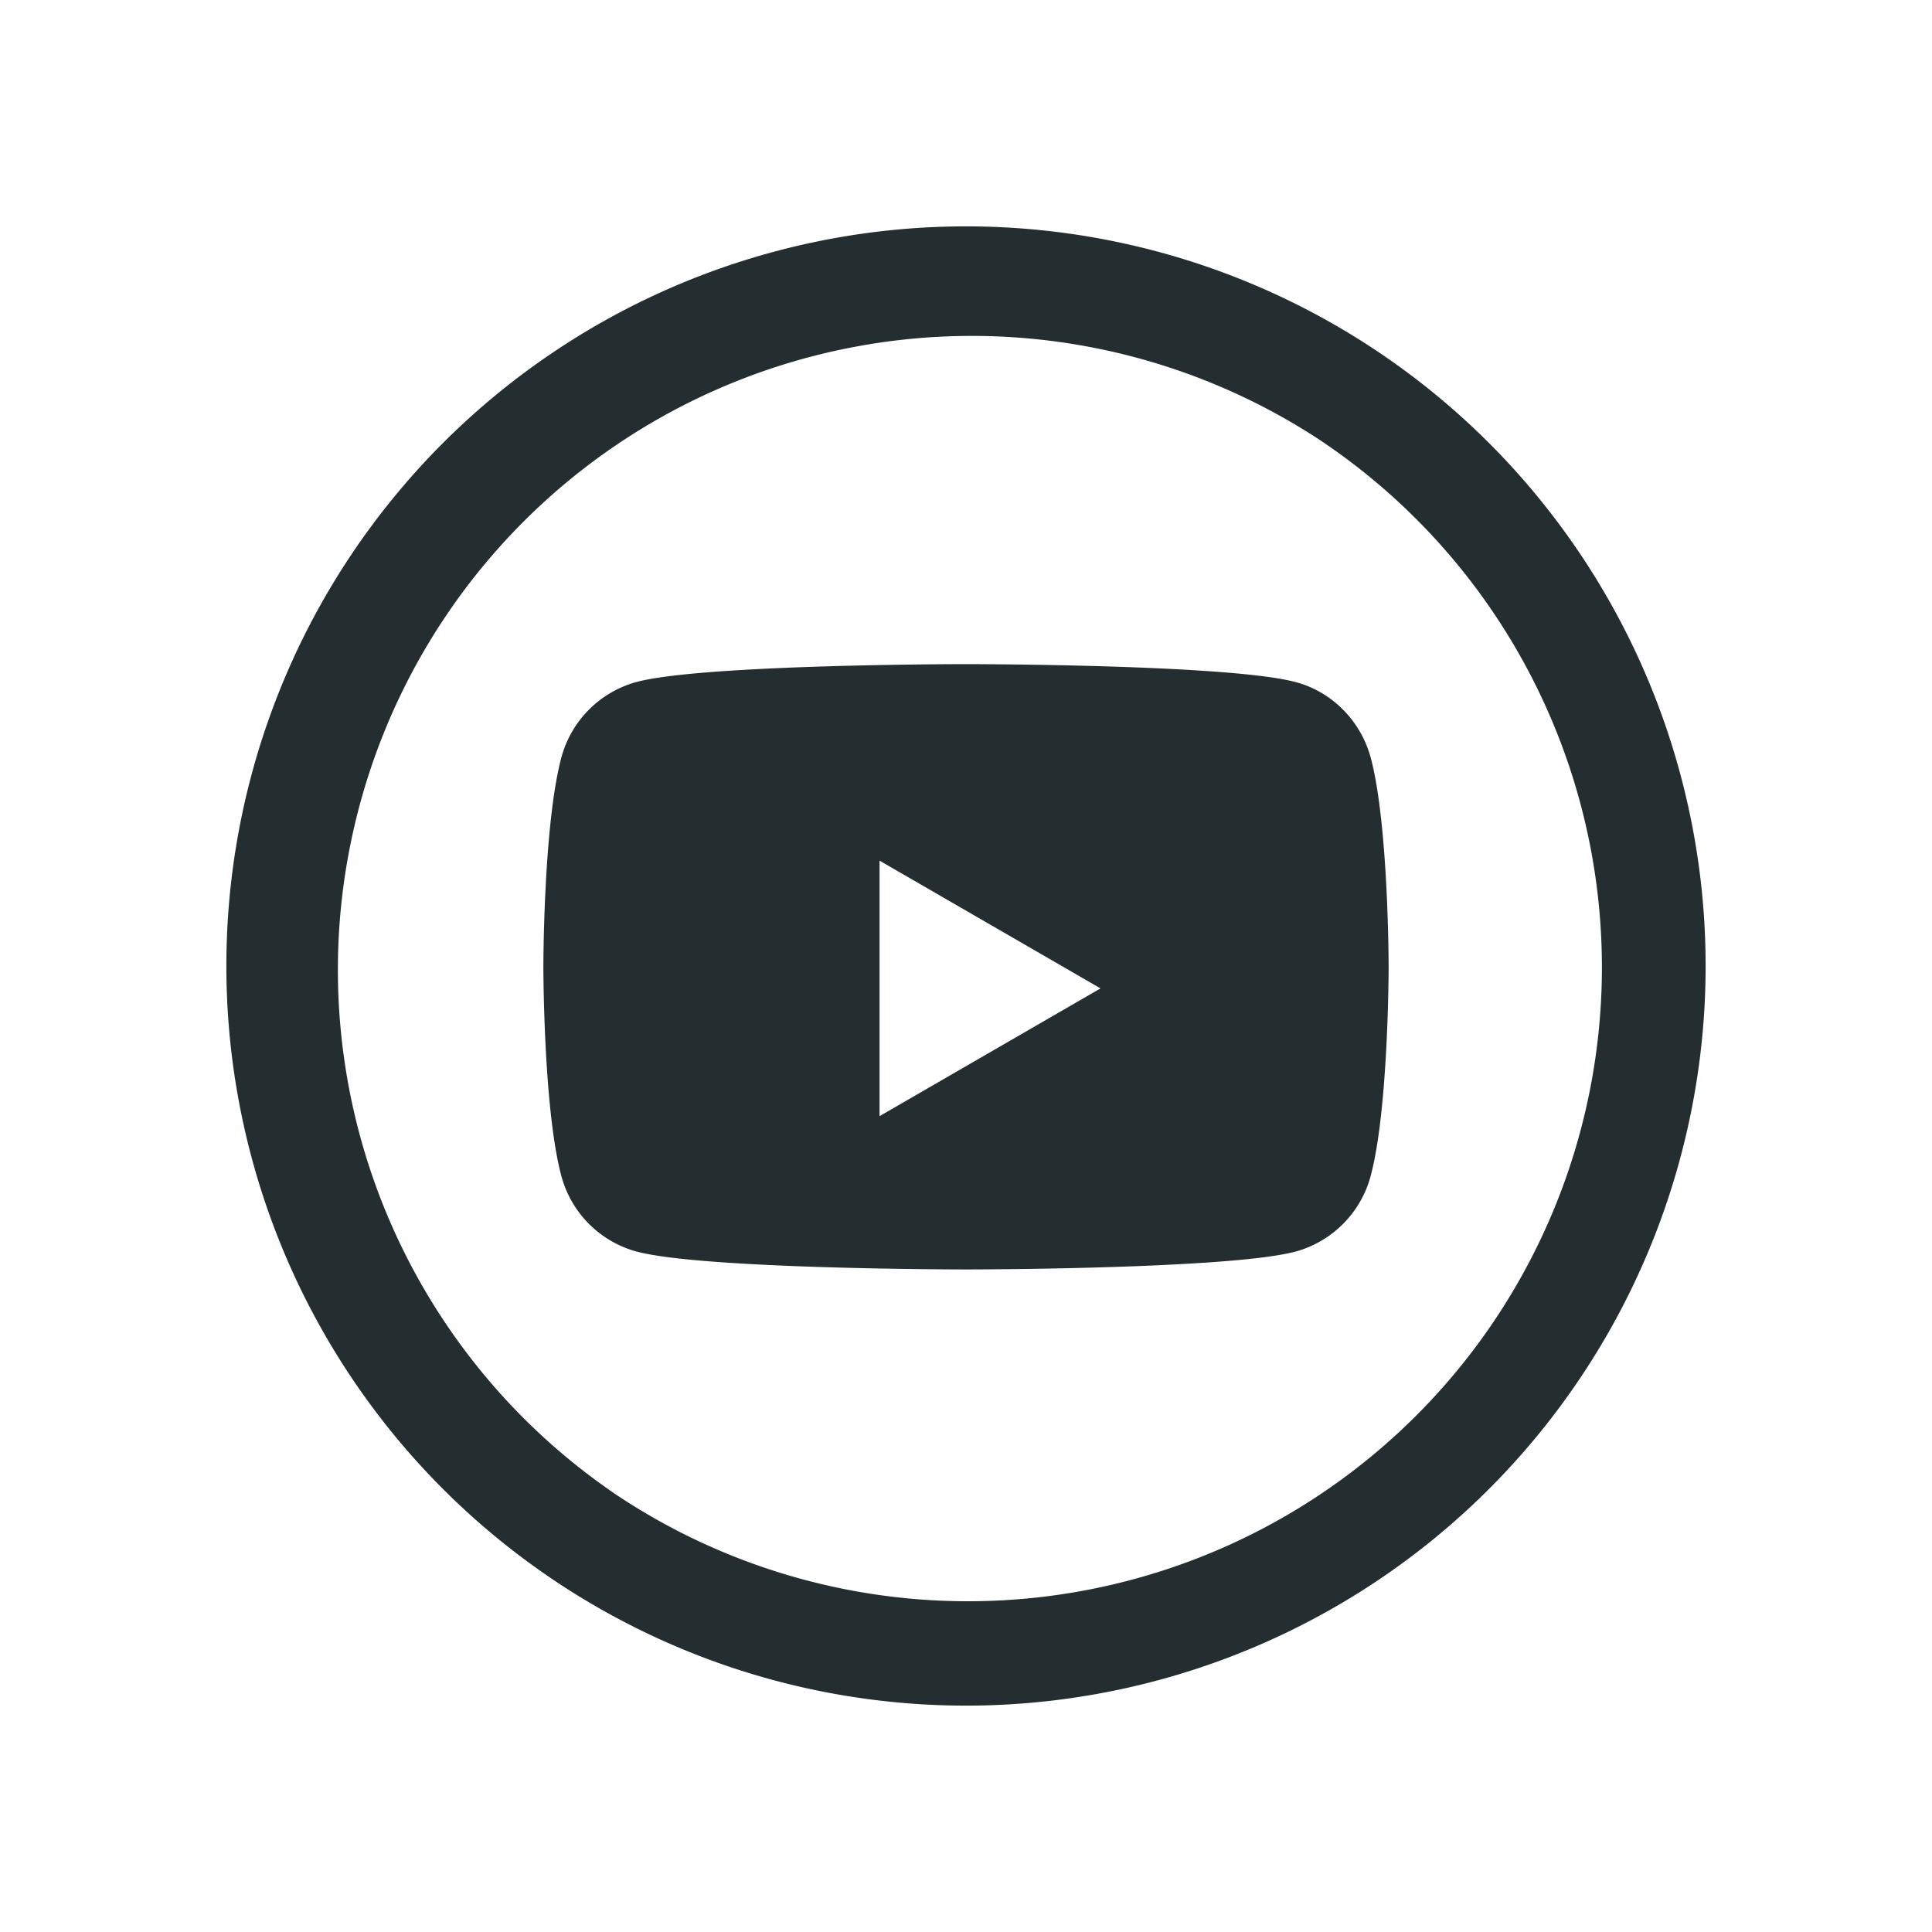 <svg xmlns="http://www.w3.org/2000/svg" viewBox="0 0 32 32" height="50" width="50" fill="#000">
    <path fill="#242E30" fill-rule="evenodd"
        d="M9.194 5.814a12.25 12.25 0 1 1 13.612 20.372A12.25 12.25 0 0 1 9.194 5.814Zm.972 18.916A10.5 10.5 0 1 0 21.834 7.27a10.5 10.5 0 0 0-11.666 17.46Z"
        clip-rule="evenodd"></path>
    <path fill="#242E30" fill-rule="evenodd"
        d="M21.47 11.3c.602.164 1.077.65 1.238 1.266.292 1.116.292 3.447.292 3.447s0 2.33-.293 3.447a1.774 1.774 0 0 1-1.237 1.267c-1.092.299-5.47.299-5.47.299s-4.378 0-5.47-.3a1.774 1.774 0 0 1-1.237-1.266C9 18.343 9 16.013 9 16.013s0-2.33.293-3.447a1.774 1.774 0 0 1 1.237-1.267C11.622 11 16 11 16 11s4.378 0 5.47.3Zm-3.242 5.071-3.66 2.116v-4.232l3.66 2.116Z"
        clip-rule="evenodd"></path>
</svg>